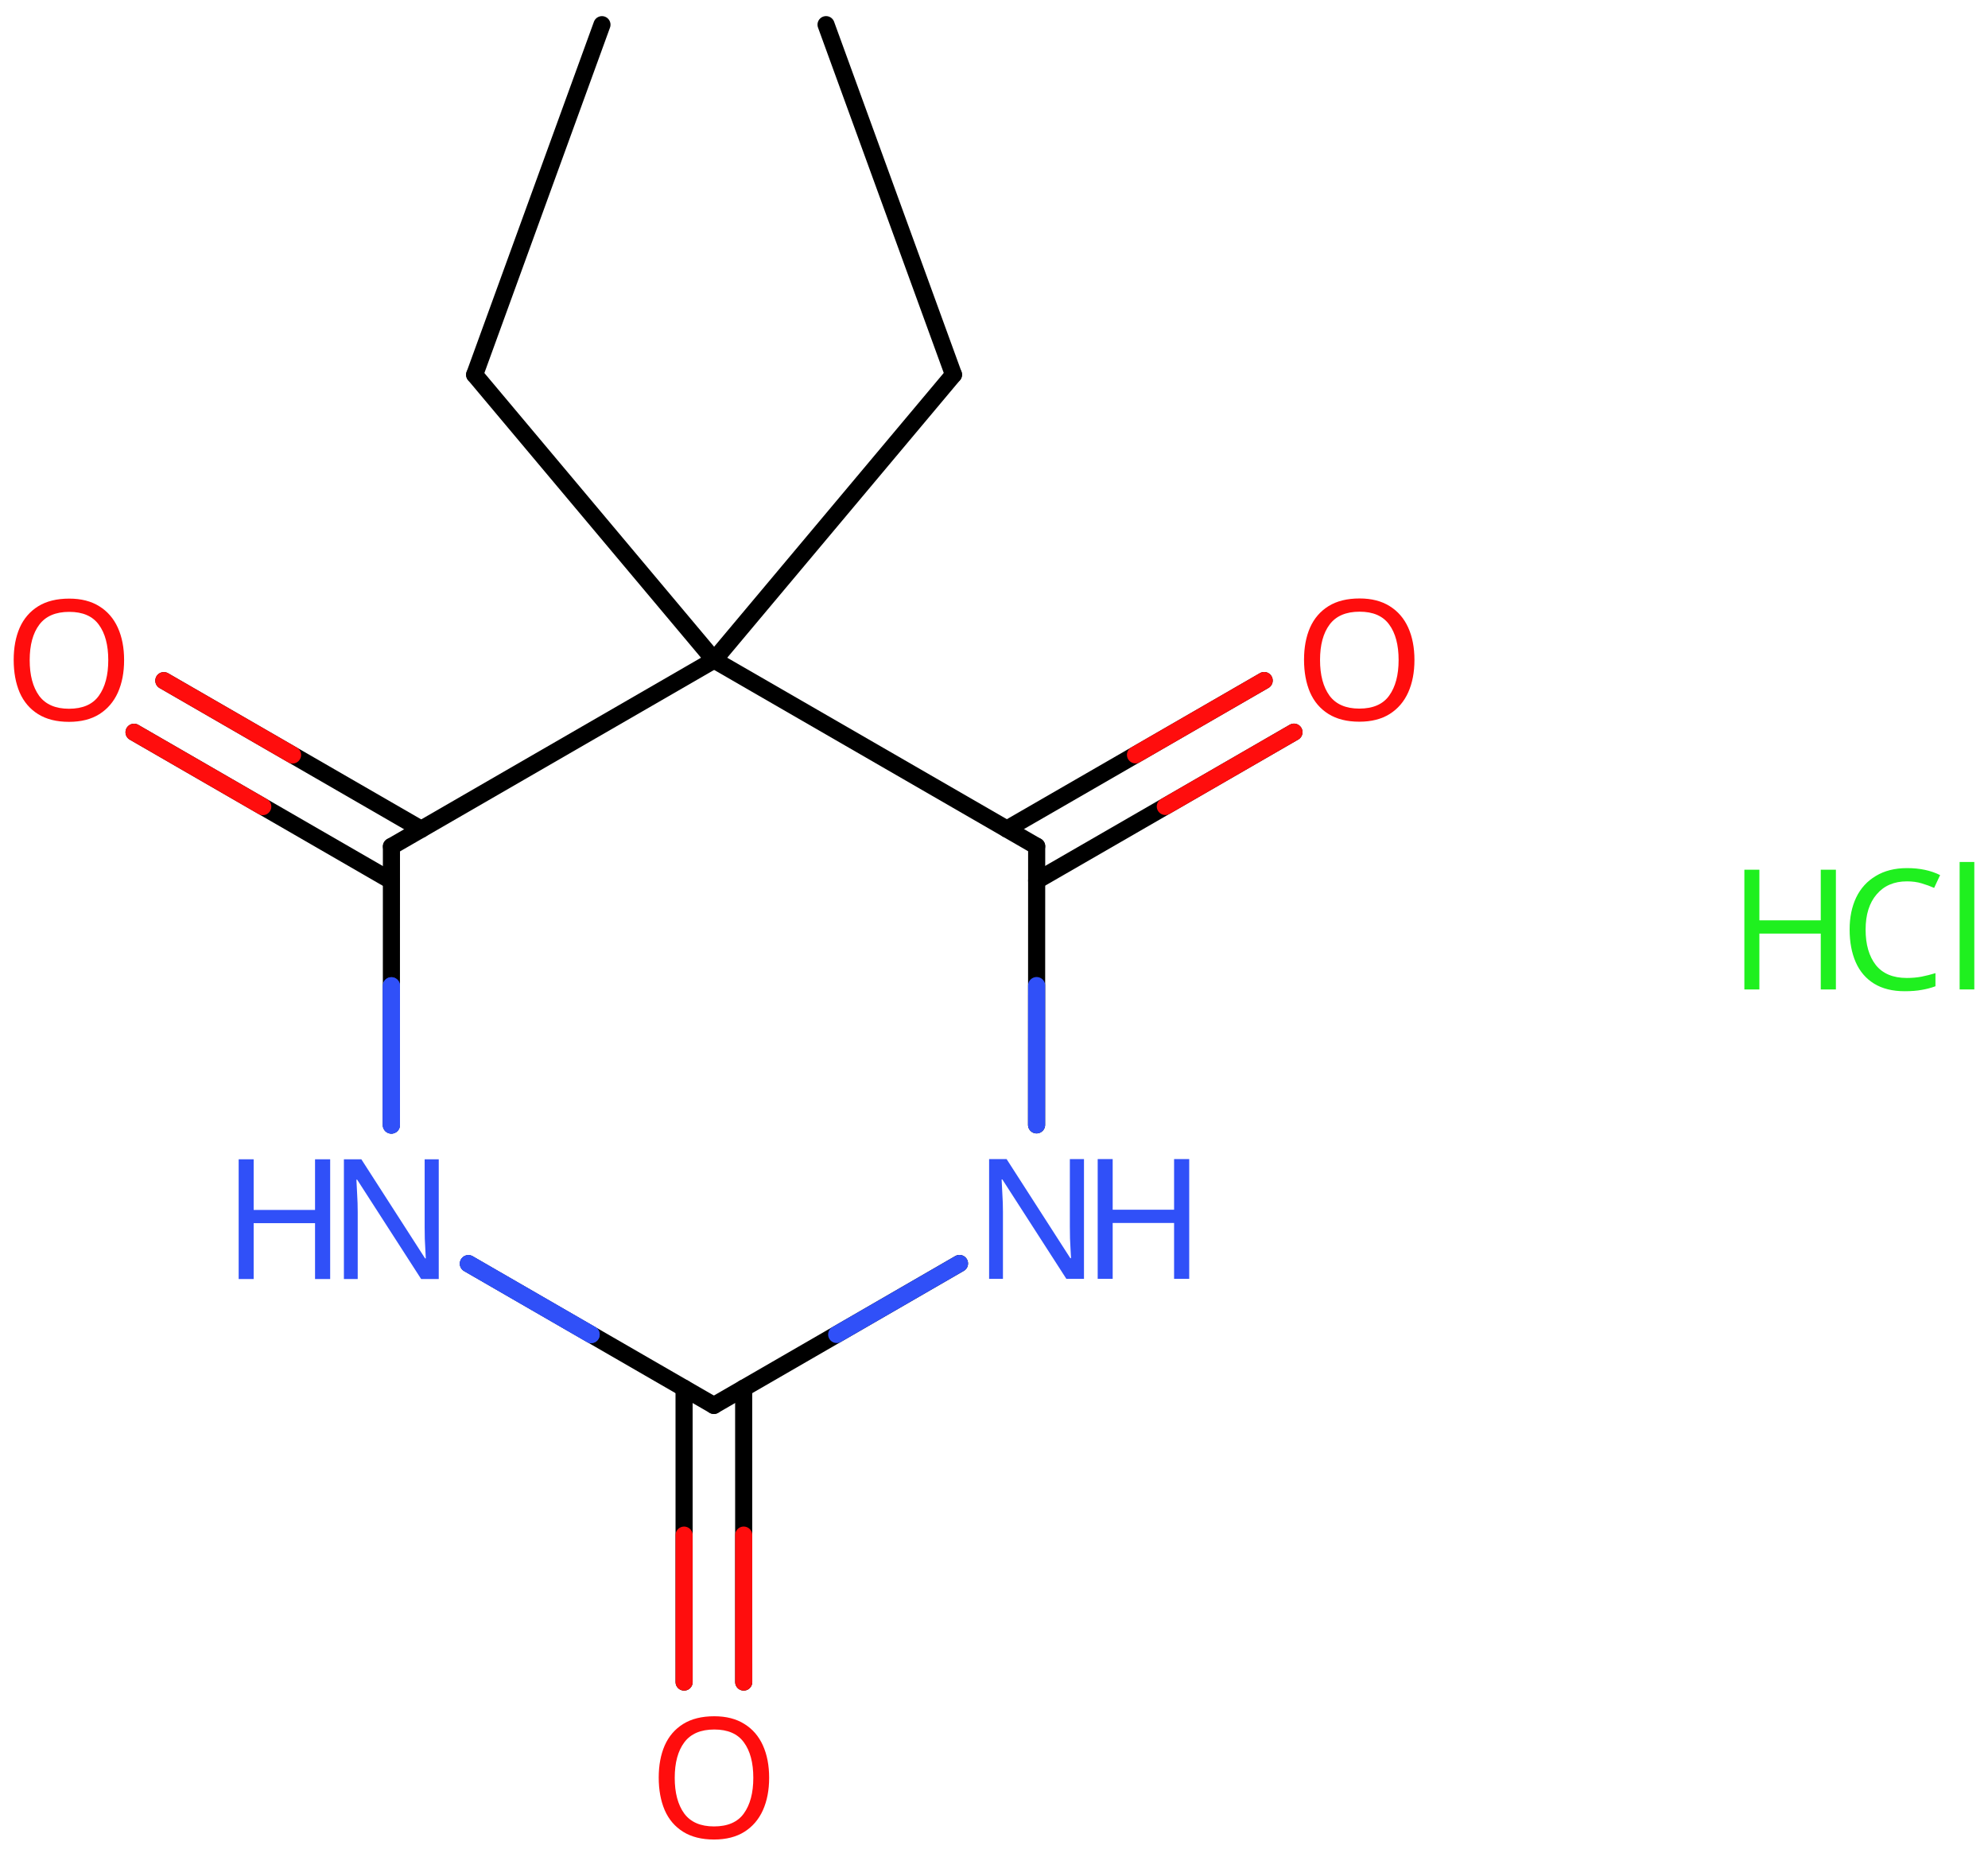<svg xmlns="http://www.w3.org/2000/svg" xmlns:xlink="http://www.w3.org/1999/xlink" height="75.823mm" version="1.2" viewBox="0 0 81.346 75.823" width="81.346mm">
      
    <desc>Generated by the Chemistry Development Kit (http://github.com/cdk)</desc>
      
    <g fill="#3050F8" stroke="#000000" stroke-linecap="round" stroke-linejoin="round" stroke-width=".7">
            
        <rect fill="#FFFFFF" height="76.0" stroke="none" width="82.0" x=".0" y=".0"/>
            
        <g class="mol" id="mol1">
                  
            <line class="bond" id="mol1bnd1" x1="33.801" x2="39.015" y1="1.009" y2="15.329"/>
                  
            <line class="bond" id="mol1bnd2" x1="39.015" x2="29.221" y1="15.329" y2="27.005"/>
                  
            <line class="bond" id="mol1bnd3" x1="29.221" x2="16.017" y1="27.005" y2="34.633"/>
                  
            <g class="bond" id="mol1bnd4">
                        
                <line x1="16.017" x2="5.485" y1="36.041" y2="29.96"/>
                        
                <line x1="17.236" x2="6.704" y1="33.929" y2="27.848"/>
                      
                <line class="hi" stroke="#FF0D0D" x1="5.485" x2="10.751" y1="29.96" y2="33.001"/>
                <line class="hi" stroke="#FF0D0D" x1="6.704" x2="11.97" y1="27.848" y2="30.889"/>
            </g>
                  
            <line class="bond" id="mol1bnd5" x1="16.017" x2="16.014" y1="34.633" y2="46.032"/>
                  
            <line class="bond" id="mol1bnd6" x1="19.166" x2="29.211" y1="51.702" y2="57.502"/>
                  
            <g class="bond" id="mol1bnd7">
                        
                <line x1="30.43" x2="30.432" y1="56.797" y2="68.82"/>
                        
                <line x1="27.991" x2="27.993" y1="56.798" y2="68.82"/>
                      
                <line class="hi" stroke="#FF0D0D" x1="30.432" x2="30.431" y1="68.82" y2="62.808"/>
                <line class="hi" stroke="#FF0D0D" x1="27.993" x2="27.992" y1="68.82" y2="62.809"/>
            </g>
                  
            <line class="bond" id="mol1bnd8" x1="29.211" x2="39.261" y1="57.502" y2="51.695"/>
                  
            <line class="bond" id="mol1bnd9" x1="42.415" x2="42.419" y1="46.023" y2="34.625"/>
                  
            <line class="bond" id="mol1bnd10" x1="29.221" x2="42.419" y1="27.005" y2="34.625"/>
                  
            <g class="bond" id="mol1bnd11">
                        
                <line x1="41.199" x2="51.728" y1="33.921" y2="27.844"/>
                        
                <line x1="42.418" x2="52.947" y1="36.033" y2="29.956"/>
                      
                <line class="hi" stroke="#FF0D0D" x1="51.728" x2="46.463" y1="27.844" y2="30.883"/>
                <line class="hi" stroke="#FF0D0D" x1="52.947" x2="47.683" y1="29.956" y2="32.995"/>
            </g>
                  
            <line class="bond" id="mol1bnd12" x1="29.221" x2="19.422" y1="27.005" y2="15.332"/>
                  
            <line class="bond" id="mol1bnd13" x1="19.422" x2="24.631" y1="15.332" y2="1.01"/>
                  
            <path class="atom" d="M5.078 27.01q.0 .756 -.256 1.328q-.256 .565 -.756 .881q-.5 .315 -1.244 .315q-.756 .0 -1.262 -.315q-.506 -.316 -.756 -.887q-.244 -.572 -.244 -1.334q-.0 -.75 .244 -1.31q.25 -.565 .756 -.881q.506 -.315 1.274 -.315q.732 -.0 1.232 .315q.5 .31 .756 .876q.256 .565 .256 1.327zM1.215 27.01q-.0 .923 .387 1.459q.393 .529 1.22 .529q.84 .0 1.221 -.529q.387 -.536 .387 -1.459q-.0 -.929 -.387 -1.452q-.381 -.524 -1.209 -.524q-.833 -.0 -1.226 .524q-.393 .523 -.393 1.452z" fill="#FF0D0D" id="mol1atm5" stroke="none"/>
                  
            <g class="atom" id="mol1atm6">
                        
                <path d="M17.953 52.331h-.72l-2.619 -4.066h-.03q.012 .238 .03 .596q.023 .357 .023 .732v2.738h-.565v-4.899h.714l2.608 4.054h.029q-.006 -.107 -.017 -.328q-.012 -.22 -.024 -.476q-.006 -.262 -.006 -.482v-2.768h.577v4.899z" stroke="none"/>
                        
                <path d="M13.51 52.331h-.619v-2.286h-2.512v2.286h-.613v-4.899h.613v2.072h2.512v-2.072h.619v4.899z" stroke="none"/>
                      
            </g>
                  
            <path class="atom" d="M31.472 72.739q.0 .756 -.256 1.327q-.256 .566 -.756 .881q-.5 .316 -1.244 .316q-.756 -.0 -1.262 -.316q-.506 -.315 -.756 -.887q-.244 -.571 -.244 -1.333q.0 -.75 .244 -1.31q.25 -.566 .756 -.881q.506 -.316 1.274 -.316q.732 .0 1.232 .316q.5 .309 .756 .875q.256 .566 .256 1.328zM27.609 72.739q-.0 .922 .387 1.458q.393 .53 1.22 .53q.84 -.0 1.221 -.53q.387 -.536 .387 -1.458q-.0 -.929 -.387 -1.453q-.381 -.524 -1.209 -.524q-.833 .0 -1.226 .524q-.393 .524 -.393 1.453z" fill="#FF0D0D" id="mol1atm8" stroke="none"/>
                  
            <g class="atom" id="mol1atm9">
                        
                <path d="M44.355 52.323h-.721l-2.619 -4.066h-.03q.012 .238 .03 .595q.024 .357 .024 .732v2.739h-.566v-4.9h.715l2.607 4.054h.03q-.006 -.107 -.018 -.327q-.012 -.22 -.024 -.476q-.006 -.262 -.006 -.482v-2.769h.578v4.9z" stroke="none"/>
                        
                <path d="M48.661 52.323h-.619v-2.286h-2.513v2.286h-.613v-4.9h.613v2.072h2.513v-2.072h.619v4.9z" stroke="none"/>
                      
            </g>
                  
            <path class="atom" d="M57.877 27.004q.0 .756 -.256 1.327q-.256 .566 -.756 .881q-.5 .316 -1.244 .316q-.756 -.0 -1.262 -.316q-.506 -.315 -.756 -.887q-.244 -.571 -.244 -1.333q.0 -.75 .244 -1.31q.25 -.565 .756 -.881q.506 -.315 1.274 -.315q.732 -.0 1.232 .315q.5 .31 .756 .875q.256 .566 .256 1.328zM54.014 27.004q-.0 .922 .387 1.458q.393 .53 1.22 .53q.84 .0 1.221 -.53q.387 -.536 .387 -1.458q-.0 -.929 -.387 -1.453q-.381 -.524 -1.209 -.524q-.833 .0 -1.226 .524q-.393 .524 -.393 1.453z" fill="#FF0D0D" id="mol1atm11" stroke="none"/>
                
            <line class="hi" id="mol1bnd5" stroke="#3050F8" x1="16.014" x2="16.015" y1="46.032" y2="40.332"/>
            <line class="hi" id="mol1bnd5" stroke="#3050F8" x1="16.014" x2="16.015" y1="46.032" y2="40.332"/>
            <line class="hi" id="mol1bnd6" stroke="#3050F8" x1="19.166" x2="24.188" y1="51.702" y2="54.602"/>
            <line class="hi" id="mol1bnd6" stroke="#3050F8" x1="19.166" x2="24.188" y1="51.702" y2="54.602"/>
            <line class="hi" id="mol1bnd8" stroke="#3050F8" x1="39.261" x2="34.236" y1="51.695" y2="54.599"/>
            <line class="hi" id="mol1bnd9" stroke="#3050F8" x1="42.415" x2="42.417" y1="46.023" y2="40.324"/>
        </g>
            
        <g class="mol" id="mol2">
                  
            <g class="atom" id="mol2atm1">
                        
                <path d="M78.029 36.06q-.786 -.0 -1.238 .53q-.453 .524 -.453 1.446q.0 .911 .417 1.447q.423 .53 1.268 .53q.322 -.0 .607 -.054q.292 -.059 .566 -.143v.536q-.274 .101 -.566 .149q-.291 .054 -.696 .054q-.744 -.0 -1.25 -.31q-.5 -.31 -.75 -.875q-.25 -.572 -.25 -1.34q-.0 -.744 .268 -1.309q.273 -.566 .803 -.881q.53 -.322 1.28 -.322q.78 .0 1.351 .286l-.244 .524q-.226 -.101 -.506 -.185q-.273 -.083 -.607 -.083zM80.786 40.483h-.601v-5.215h.601v5.215z" fill="#1FF01F" stroke="none"/>
                        
                <path d="M75.122 40.483h-.619v-2.286h-2.512v2.286h-.614v-4.899h.614v2.071h2.512v-2.071h.619v4.899z" fill="#1FF01F" stroke="none"/>
                      
            </g>
                
        </g>
          
    </g>
    
</svg>
